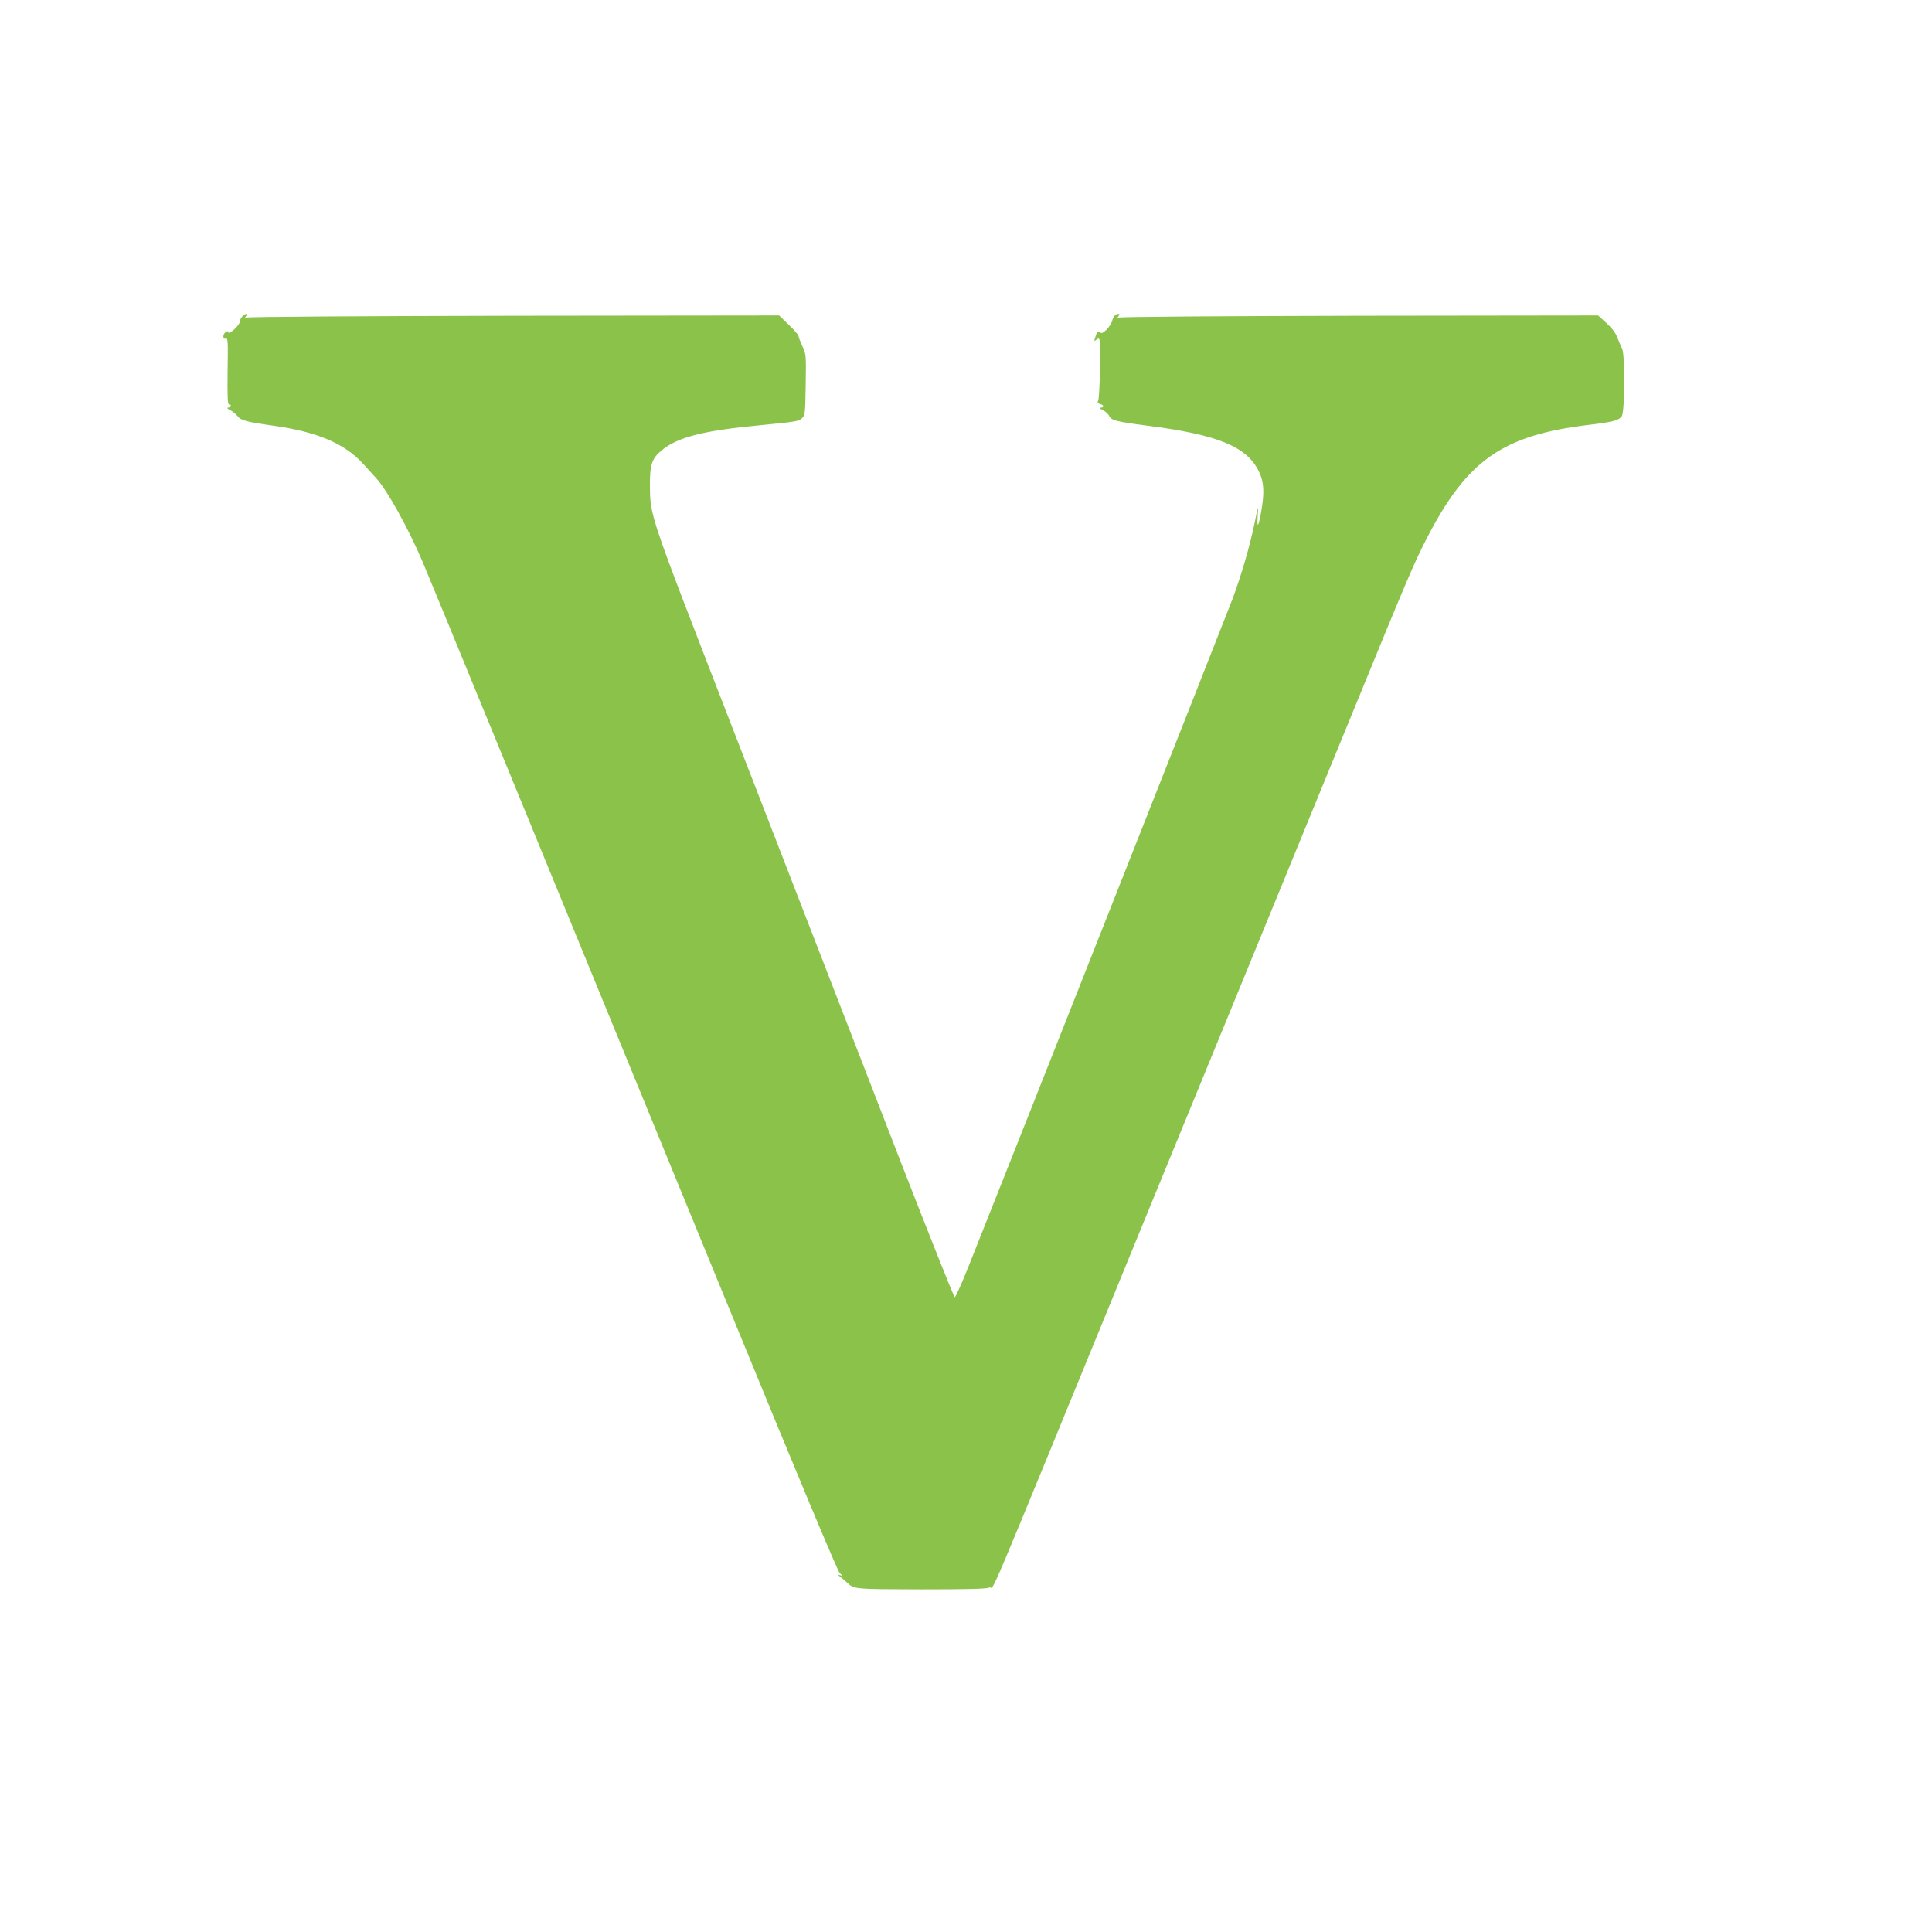 <?xml version="1.0" standalone="no"?>
<!DOCTYPE svg PUBLIC "-//W3C//DTD SVG 20010904//EN"
 "http://www.w3.org/TR/2001/REC-SVG-20010904/DTD/svg10.dtd">
<svg version="1.0" xmlns="http://www.w3.org/2000/svg"
 width="1280pt" height="1280pt" viewBox="0 0 1280 1280"
 preserveAspectRatio="xMidYMid meet">
<g transform="translate(0,1280) scale(0.1,-0.1)"
fill="#8bc34a" stroke="none">
<path d="M1606 10704 c-9 -8 -16 -23 -16 -33 0 -23 -71 -90 -77 -73 -4 10 -8
10 -19 1 -20 -16 -18 -50 2 -42 14 5 15 -17 12 -216 -2 -172 0 -221 10 -221
19 0 14 -20 -5 -20 -12 -1 -9 -6 12 -17 16 -9 38 -26 48 -39 23 -30 58 -39
237 -64 291 -41 473 -118 595 -252 28 -30 67 -74 89 -98 72 -79 207 -323 303
-545 36 -83 778 -1891 2028 -4940 465 -1135 725 -1756 739 -1768 20 -18 20
-19 1 -13 -16 5 -16 3 5 -13 14 -11 34 -28 44 -38 46 -42 45 -42 488 -43 311
0 434 3 453 12 41 18 -83 -275 990 2343 296 721 660 1609 810 1975 150 366
411 1003 580 1415 396 968 432 1052 519 1221 267 516 500 680 1071 749 160 19
200 29 220 58 20 29 22 408 2 447 -7 14 -21 46 -31 72 -11 31 -36 64 -73 98
l-55 50 -1576 -2 c-954 -2 -1585 -7 -1597 -12 -18 -9 -19 -8 -6 7 11 15 11 17
-2 17 -18 0 -32 -18 -40 -50 -4 -14 -20 -38 -36 -54 -24 -23 -33 -27 -45 -17
-11 9 -16 6 -25 -20 -14 -41 -14 -44 4 -29 12 10 16 9 20 -2 9 -23 1 -381 -9
-401 -7 -14 -4 -19 13 -24 25 -6 28 -23 4 -24 -12 0 -7 -6 14 -16 17 -9 36
-26 42 -39 13 -29 44 -37 251 -64 470 -60 662 -139 741 -305 34 -70 37 -139
14 -269 -18 -102 -29 -111 -22 -16 5 69 3 64 -22 -60 -33 -156 -85 -336 -146
-500 -37 -99 -1543 -3908 -1754 -4435 -42 -104 -80 -189 -86 -189 -5 1 -164
399 -353 885 -188 486 -465 1199 -614 1584 -149 385 -385 994 -525 1354 -536
1382 -525 1350 -527 1556 -1 135 13 177 75 229 107 90 276 133 667 170 220 21
245 25 265 45 21 20 22 31 25 222 3 196 3 201 -22 256 -14 30 -26 61 -26 68 0
6 -29 40 -64 73 l-64 62 -1754 -2 c-1064 -2 -1761 -7 -1773 -12 -18 -9 -19 -8
-6 7 17 22 -2 23 -23 1z"/>
</g>
</svg>
